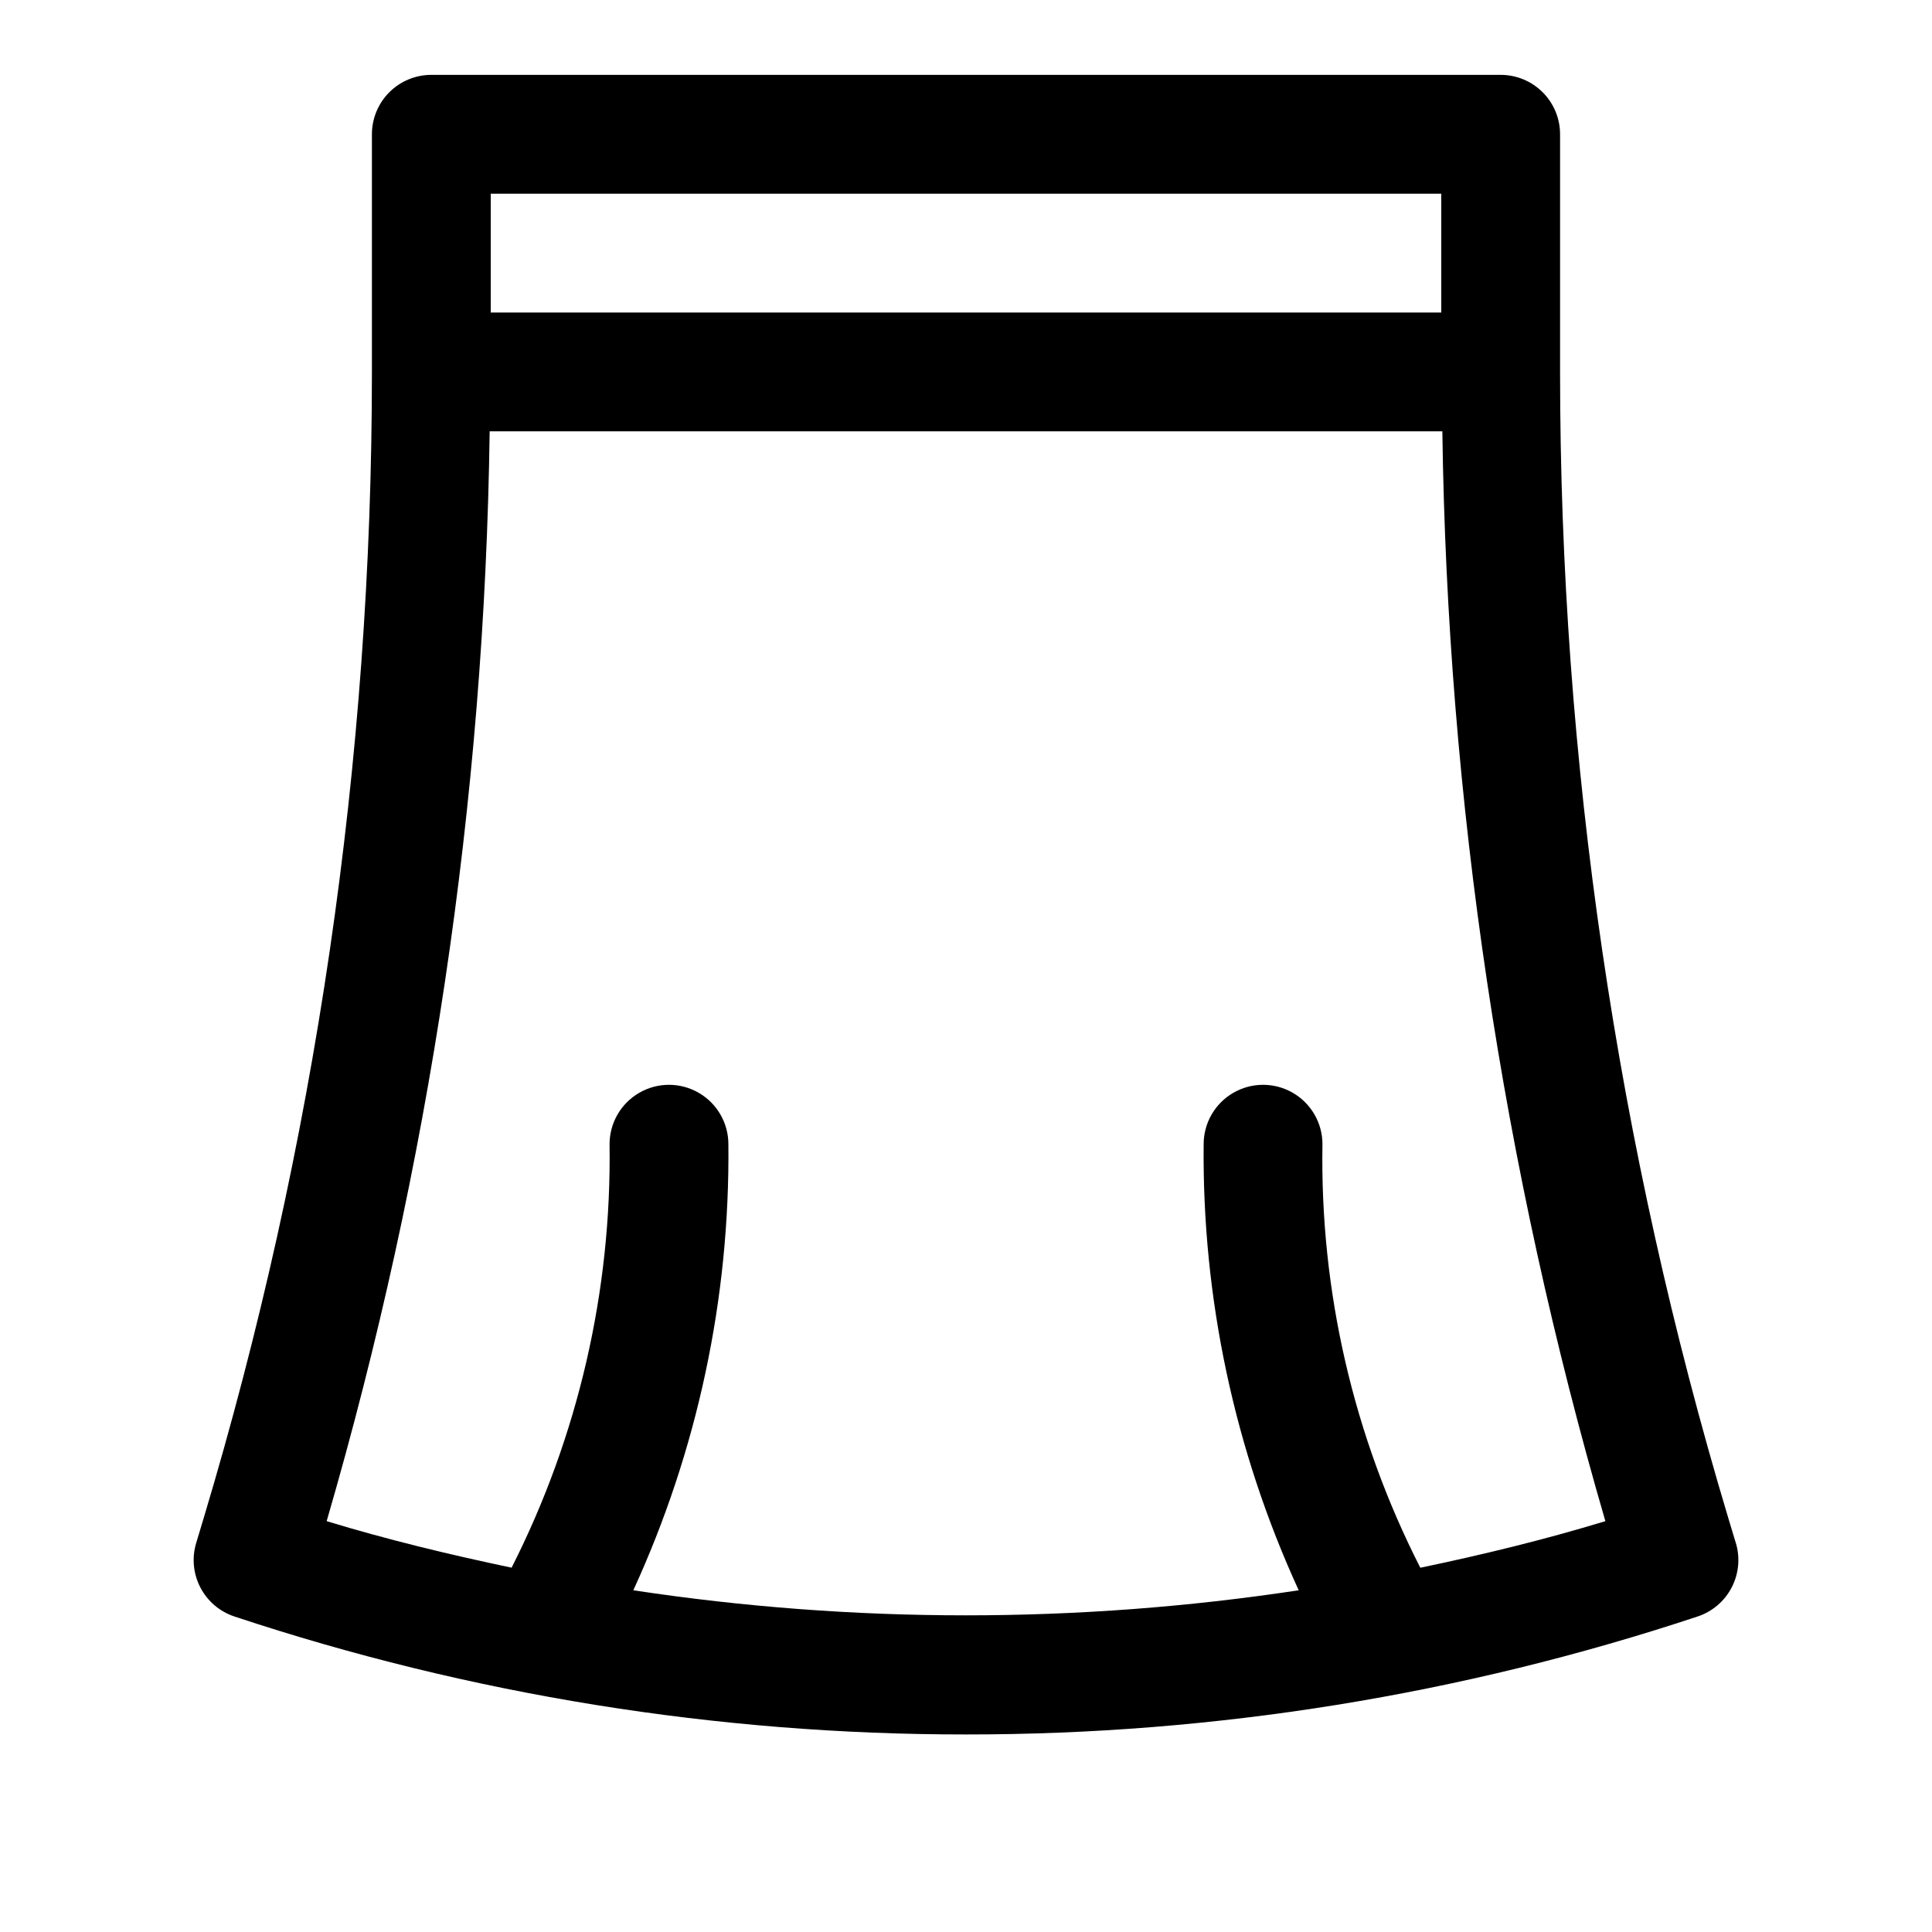 <?xml version="1.0" encoding="UTF-8"?>
<!-- Uploaded to: ICON Repo, www.iconrepo.com, Generator: ICON Repo Mixer Tools -->
<svg fill="#000000" width="800px" height="800px" version="1.1" viewBox="144 144 512 512" xmlns="http://www.w3.org/2000/svg">
 <path d="m604.01 552.91-2-6.629c-29.57-98.527-44.586-200.85-44.574-303.72v-62.977c0-4.176-1.656-8.18-4.609-11.133s-6.957-4.613-11.133-4.613h-283.39c-4.176 0-8.18 1.66-11.133 4.613s-4.609 6.957-4.609 11.133v62.977c0.016 102.86-15 205.18-44.57 303.7l-2 6.644c-1.18 3.922-0.785 8.152 1.102 11.785 1.887 3.637 5.117 6.394 9.004 7.688 62.539 20.758 128.01 31.312 193.91 31.27 65.891 0.043 131.36-10.512 193.9-31.27 3.887-1.293 7.117-4.051 9.004-7.688 1.887-3.633 2.285-7.863 1.105-11.785zm-329.96-357.58h251.9v31.488h-251.9zm246.35 364.14c-17.703-34.727-26.605-73.266-25.934-112.24 0-5.625-3-10.82-7.871-13.633s-10.871-2.812-15.742 0-7.871 8.008-7.871 13.633c-0.418 40.777 8.184 81.141 25.188 118.21-58.441 8.855-117.89 8.855-176.33 0 17.004-37.066 25.609-77.43 25.191-118.21 0-5.625-3-10.82-7.875-13.633-4.871-2.812-10.871-2.812-15.742 0s-7.871 8.008-7.871 13.633c0.559 38.957-8.348 77.469-25.961 112.22-16.484-3.465-32.875-7.414-49.012-12.328 27.332-93.891 41.863-191.04 43.199-288.82h252.47c1.34 97.781 15.871 194.93 43.203 288.82-16.156 4.914-32.465 8.883-49.043 12.344z"/>
</svg>